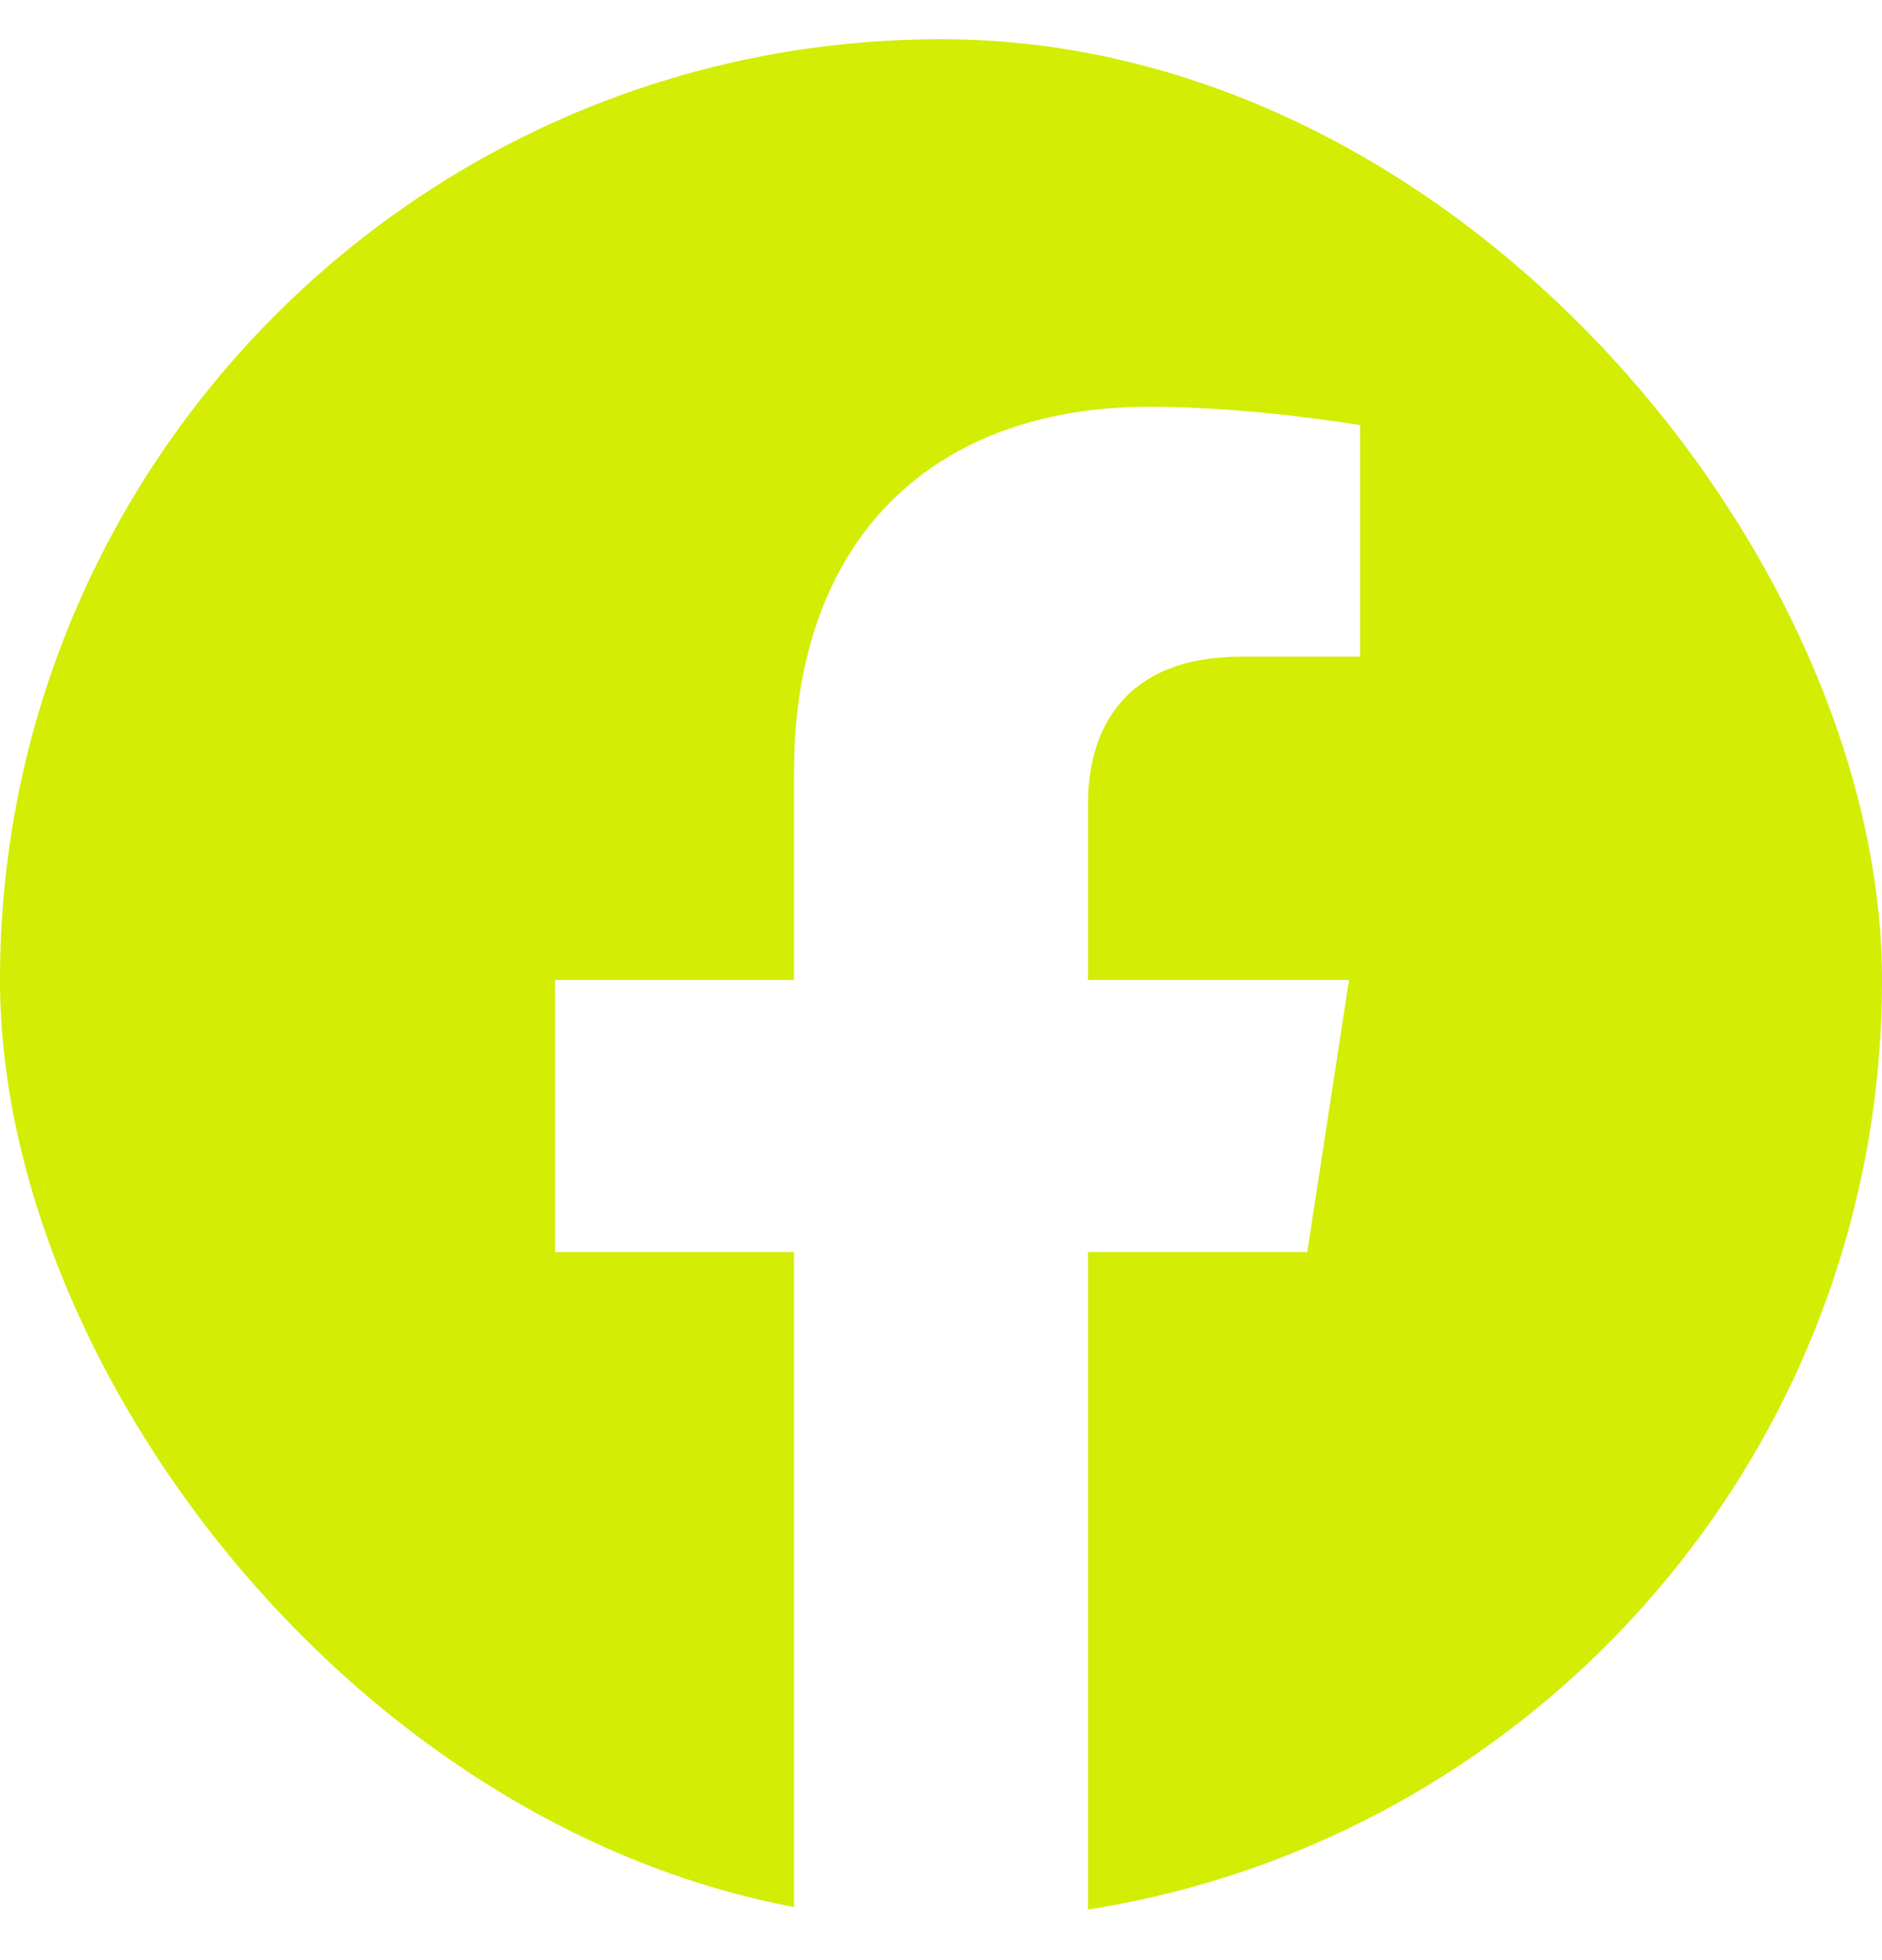 <svg width="24" height="25" viewBox="0 0 24 25" fill="none" xmlns="http://www.w3.org/2000/svg">
<g clip-path="url(#clip0_16766_377)">
<path d="M24 12.5C24 5.873 18.627 0.5 12 0.5C5.373 0.5 0 5.873 0 12.5C0 18.49 4.388 23.454 10.125 24.355V15.969H7.078V12.5H10.125V9.856C10.125 6.849 11.917 5.188 14.658 5.188C15.97 5.188 17.344 5.422 17.344 5.422V8.375H15.831C14.34 8.375 13.875 9.3 13.875 10.25V12.5H17.203L16.671 15.969H13.875V24.355C19.612 23.454 24 18.49 24 12.5Z" fill="#D3ED05"/>
</g>
<defs>
<clipPath id="clip0_16766_377">
<rect y="0.5" width="24" height="24" rx="12" fill="white"/>
</clipPath>
</defs>
</svg>

